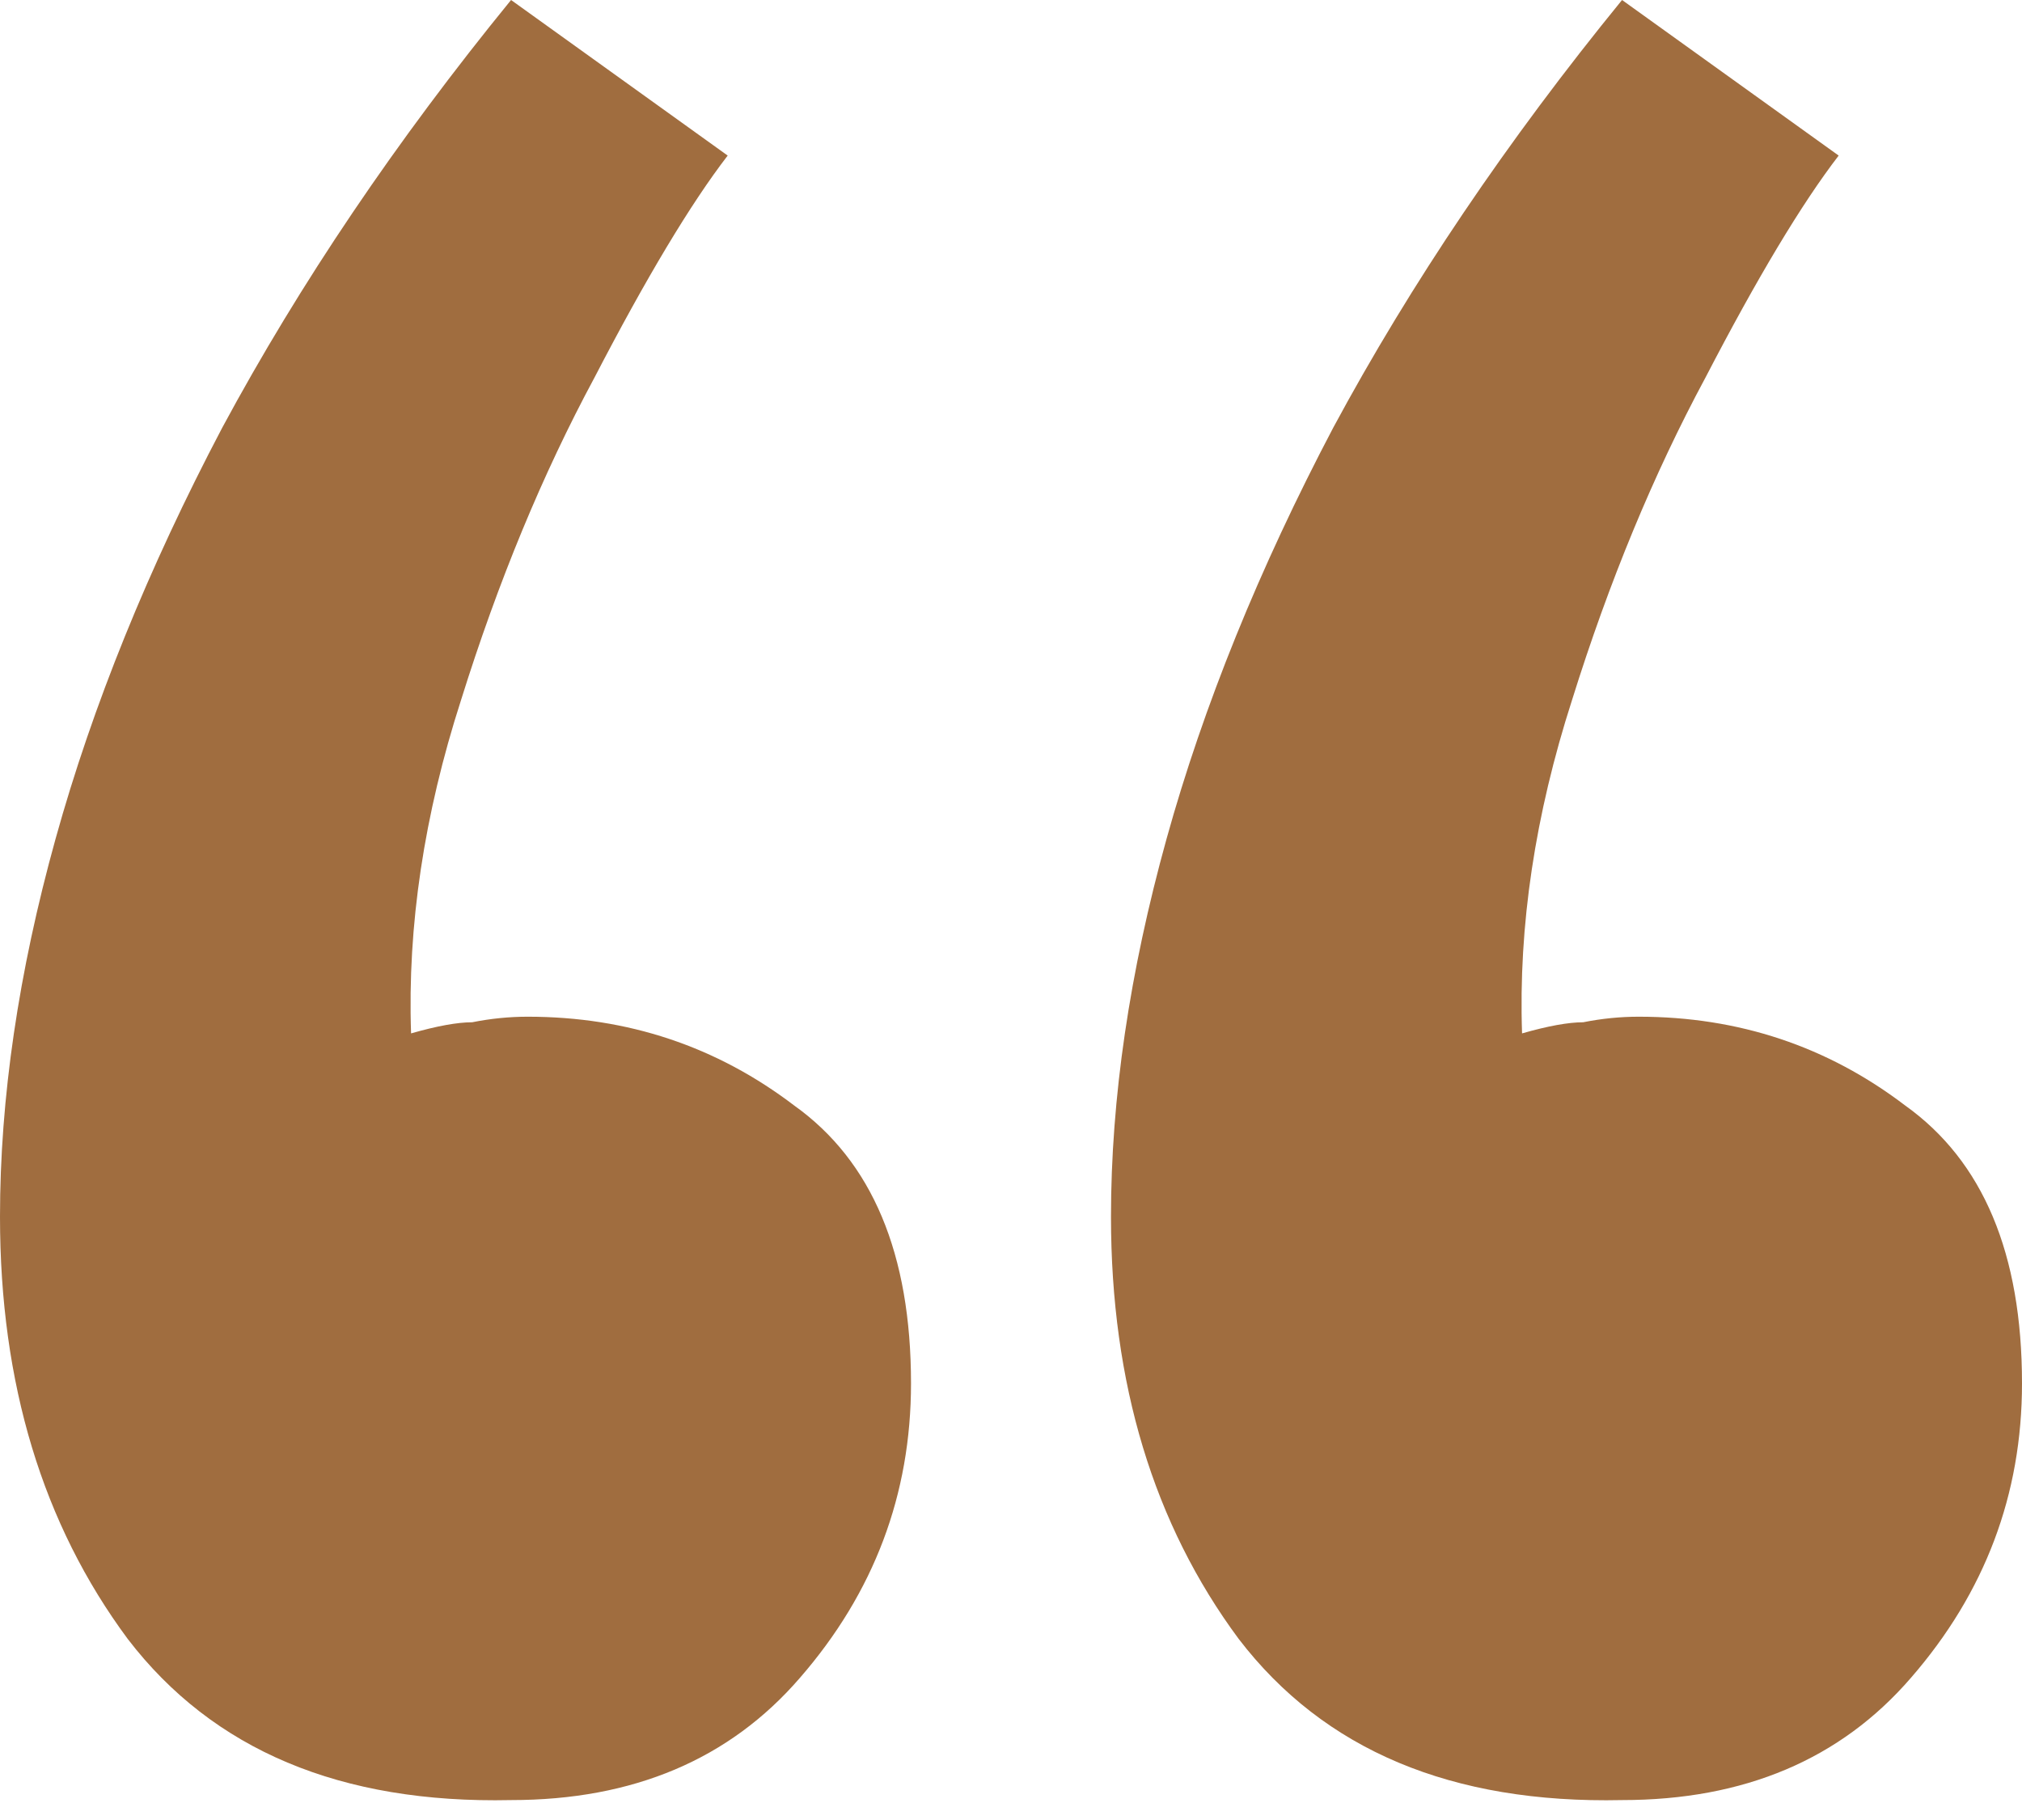 <svg width="60" height="54" viewBox="0 0 60 54" fill="none" xmlns="http://www.w3.org/2000/svg">
<path id="&#226;&#128;&#156;" d="M15.165 0L21.593 4.616C20.494 6.044 19.176 8.242 17.637 11.209C16.099 14.067 14.78 17.254 13.681 20.77C12.582 24.177 12.088 27.474 12.198 30.661C12.967 30.441 13.571 30.331 14.011 30.331C14.56 30.221 15.11 30.166 15.659 30.166C18.626 30.166 21.264 31.046 23.571 32.804C25.879 34.452 27.033 37.2 27.033 41.046C27.033 44.343 25.934 47.255 23.736 49.783C21.648 52.2 18.791 53.409 15.165 53.409C10.11 53.519 6.319 51.926 3.791 48.629C1.264 45.222 0 41.046 0 36.101C0 32.584 0.549 28.848 1.648 24.891C2.747 20.935 4.396 16.869 6.593 12.693C8.901 8.407 11.758 4.176 15.165 0ZM48.132 0L54.56 4.616C53.462 6.044 52.143 8.242 50.604 11.209C49.066 14.067 47.747 17.254 46.648 20.77C45.55 24.177 45.055 27.474 45.165 30.661C45.934 30.441 46.538 30.331 46.978 30.331C47.528 30.221 48.077 30.166 48.626 30.166C51.593 30.166 54.231 31.046 56.538 32.804C58.846 34.452 60 37.2 60 41.046C60 44.343 58.901 47.255 56.703 49.783C54.615 52.2 51.758 53.409 48.132 53.409C43.077 53.519 39.286 51.926 36.758 48.629C34.231 45.222 32.967 41.046 32.967 36.101C32.967 32.584 33.517 28.848 34.615 24.891C35.714 20.935 37.363 16.869 39.56 12.693C41.868 8.407 44.725 4.176 48.132 0Z" fill="#A06D3F"/>
</svg>
